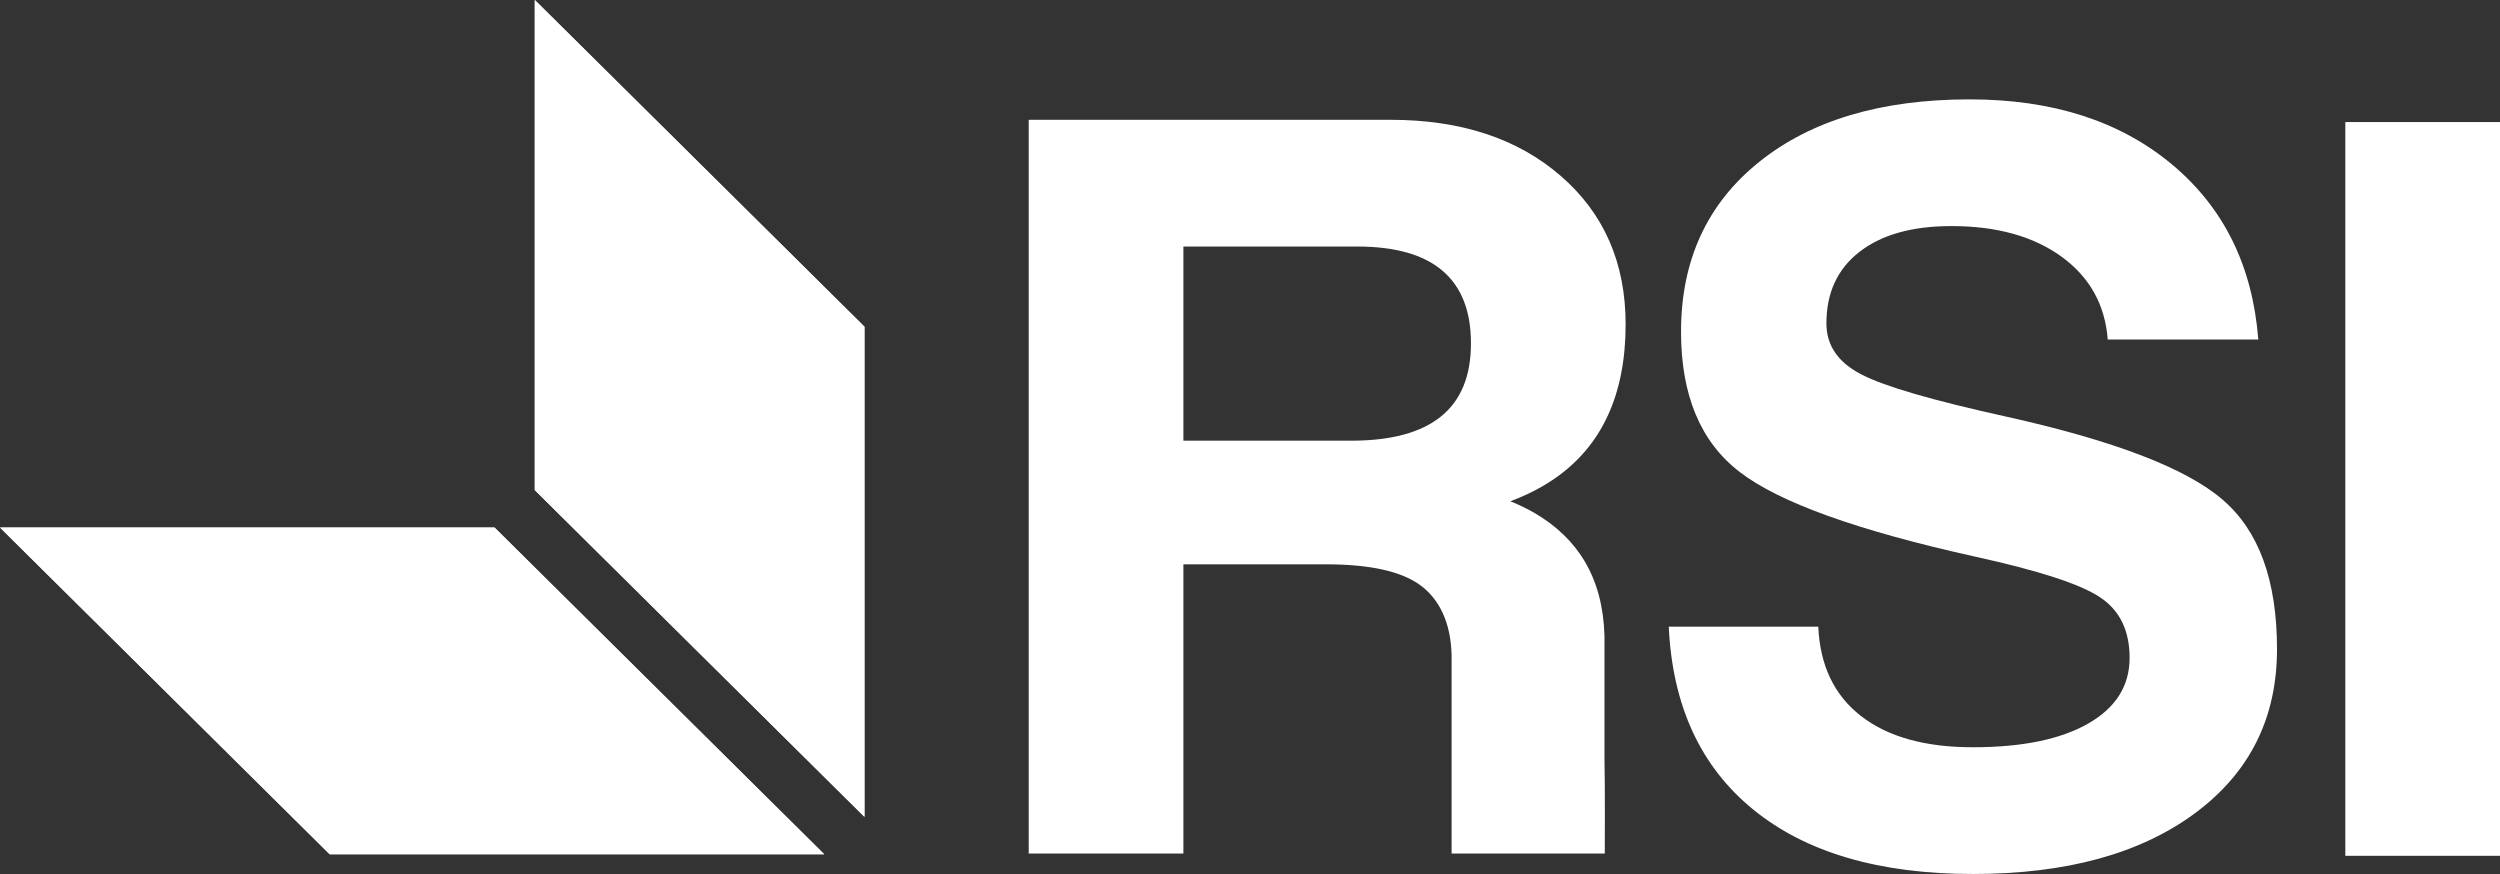 <svg width="123" height="43" viewBox="0 0 123 43" fill="none" xmlns="http://www.w3.org/2000/svg">
<rect x="0" y="0" width="123" height="43" fill="#333333" stroke="none"/>
<path fill-rule="evenodd" clip-rule="evenodd" d="M0 25.954L16.22 42.029H40.549L24.329 25.954H0Z" fill="white"/>
<path fill-rule="evenodd" clip-rule="evenodd" d="M0 25.954L16.22 42.029H40.549L24.329 25.954H0Z" fill="white"/>
<path fill-rule="evenodd" clip-rule="evenodd" d="M26.311 0V24.112L42.531 40.188V16.075L26.311 0Z" fill="white"/>
<path fill-rule="evenodd" clip-rule="evenodd" d="M26.311 0V24.112L42.531 40.188V16.075L26.311 0Z" fill="white"/>
<path fill-rule="evenodd" clip-rule="evenodd" d="M50.613 41.994V5.894H54.404H68.409C71.879 5.894 74.674 6.817 76.797 8.662C78.919 10.506 79.981 12.937 79.981 15.954C79.981 19.431 78.8 21.973 76.438 23.58C75.811 24.006 75.101 24.367 74.308 24.662C74.754 24.842 75.159 25.039 75.522 25.251C77.603 26.479 78.857 28.385 78.94 31.282L78.94 37.356C78.973 38.535 78.955 41.994 78.955 41.994H71.419V32.255C71.386 30.636 70.816 29.482 69.883 28.795C68.951 28.109 67.404 27.765 65.242 27.765H58.223V41.994H54.431H50.613ZM58.223 21.682H66.476C68.442 21.682 69.915 21.285 70.897 20.49C71.88 19.697 72.371 18.497 72.371 16.892C72.371 15.304 71.904 14.114 70.971 13.32C70.039 12.526 68.639 12.129 66.773 12.129H58.223V21.682Z" fill="white"/>
<path fill-rule="evenodd" clip-rule="evenodd" d="M103.701 16.704C103.569 14.991 102.812 13.632 101.427 12.628C100.042 11.625 98.239 11.123 96.014 11.123C94.086 11.123 92.578 11.544 91.49 12.388C90.402 13.231 89.859 14.405 89.859 15.911C89.859 16.991 90.428 17.826 91.567 18.415C92.69 19.004 95.076 19.7 98.725 20.502C104.025 21.682 107.567 23.042 109.35 24.583C111.135 26.107 112.029 28.558 112.029 31.935C112.029 35.328 110.683 38.02 107.991 40.012C105.3 42.003 101.658 43 97.066 43C92.459 43 88.858 41.945 86.266 39.835C83.672 37.726 82.285 34.725 82.103 30.832H89.459C89.542 32.736 90.241 34.202 91.56 35.227C92.877 36.253 94.713 36.765 97.068 36.765C99.49 36.765 101.38 36.376 102.739 35.599C104.097 34.822 104.776 33.745 104.776 32.37C104.776 31.012 104.285 30.013 103.303 29.375C102.347 28.737 100.305 28.074 97.174 27.386C91.407 26.108 87.551 24.724 85.607 23.232C83.673 21.756 82.707 19.453 82.707 16.323C82.707 12.814 83.985 10.032 86.542 7.974C89.098 5.917 92.553 4.889 96.908 4.889C100.981 4.889 104.296 5.953 106.852 8.082C109.409 10.211 110.827 13.085 111.108 16.704H103.701Z" fill="white"/>
<path fill-rule="evenodd" clip-rule="evenodd" d="M115.39 42.106V6.005H119.183H123V42.106H119.207H115.39Z" fill="white"/>
</svg>
